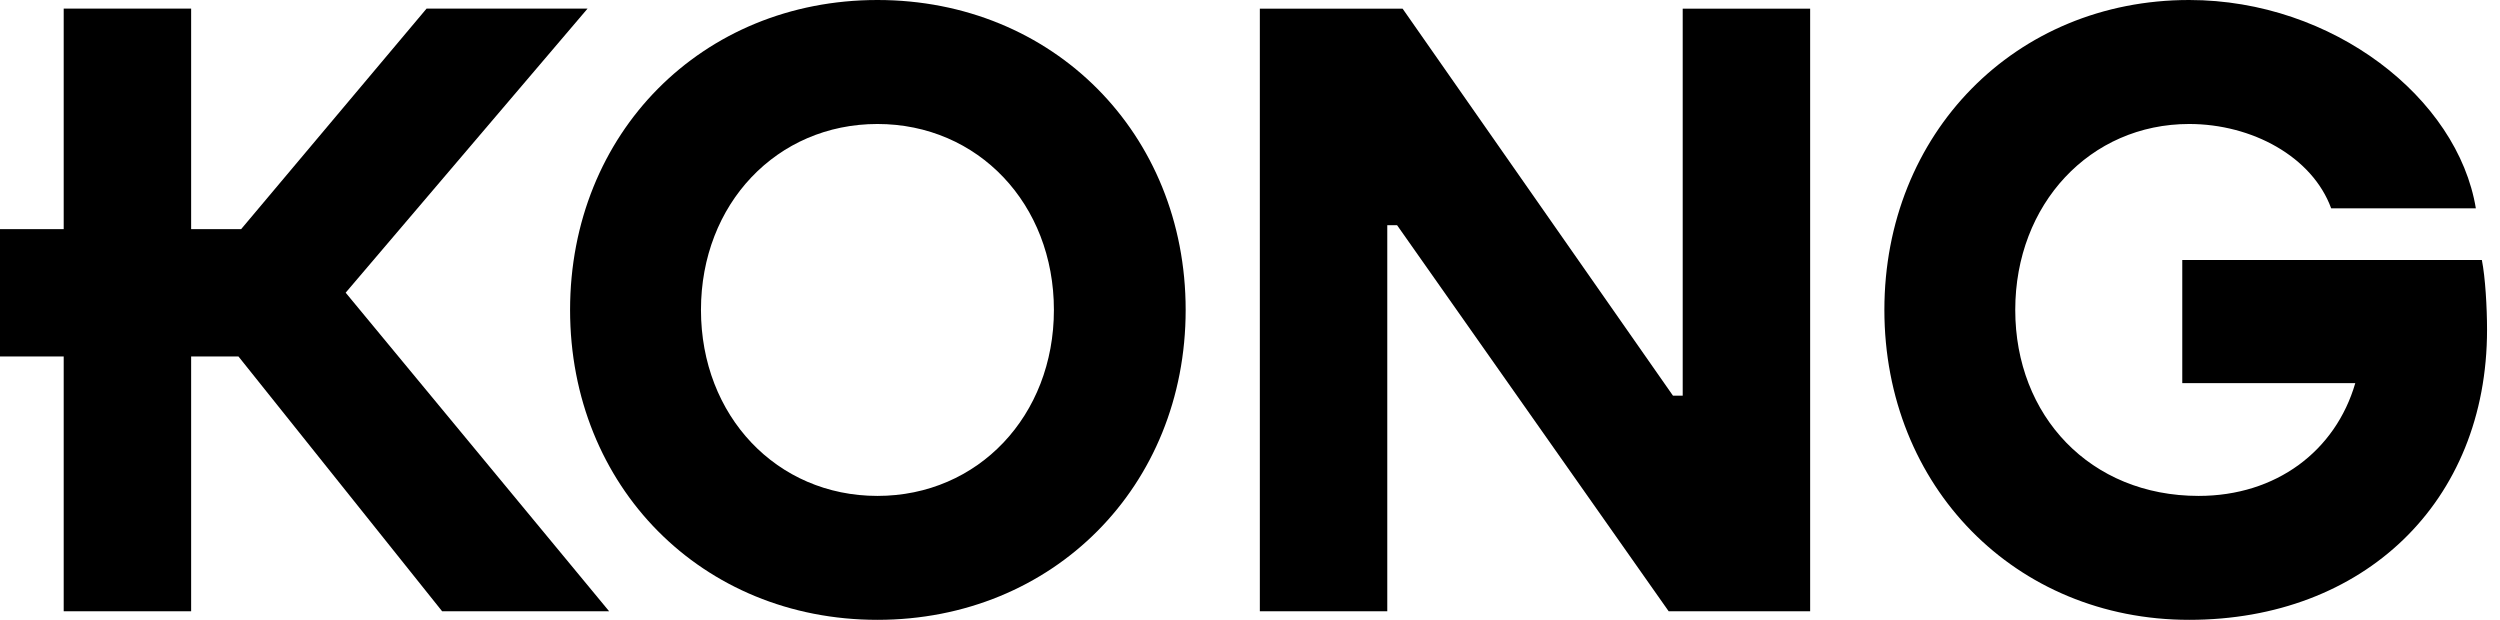 <svg fill="none" height="30" viewBox="0 0 121 30" width="121" xmlns="http://www.w3.org/2000/svg"><g fill="#000"><path d="m42.468 0c-8.502 0-14.876 6.459-14.876 15 0 8.541 6.374 15 14.876 15s14.918-6.459 14.918-15c0-8.541-6.417-15-14.918-15zm0 24.002c-4.877 0-8.541-3.876-8.541-9.002 0-5.125 3.667-8.999 8.541-8.999s8.541 3.874 8.541 8.999c0 5.125-3.667 9.002-8.541 9.002z"/><path d="m120.122 12.584h-14.5v5.959h8.374c-.958 3.292-3.834 5.459-7.583 5.459-5.25 0-8.875-3.876-8.875-9.002 0-5.125 3.625-8.999 8.417-8.999 3.043 0 5.959 1.582 6.874 4.083h7.002c-.876-5.334-6.917-10.084-13.876-10.084-8.417 0-14.751 6.459-14.751 15 0 8.541 6.335 15 14.751 15 8.417 0 14.418-5.668 14.418-14.042 0-1.082-.085-2.543-.251-3.376z"/><path d="m28.439.415h-7.792l-8.975 10.674h-2.421v-10.674h-6.168v10.674h-3.083v6.165h3.083v12.33h6.168v-12.33h2.291l9.856 12.33h8.083l-12.751-15.418z"/><path d="m81.443 19.151h-.471l-13.087-18.733h-6.909v29.167h6.168v-18.686h.474l13.145 18.686h6.848v-29.167h-6.168z"/></g></svg>